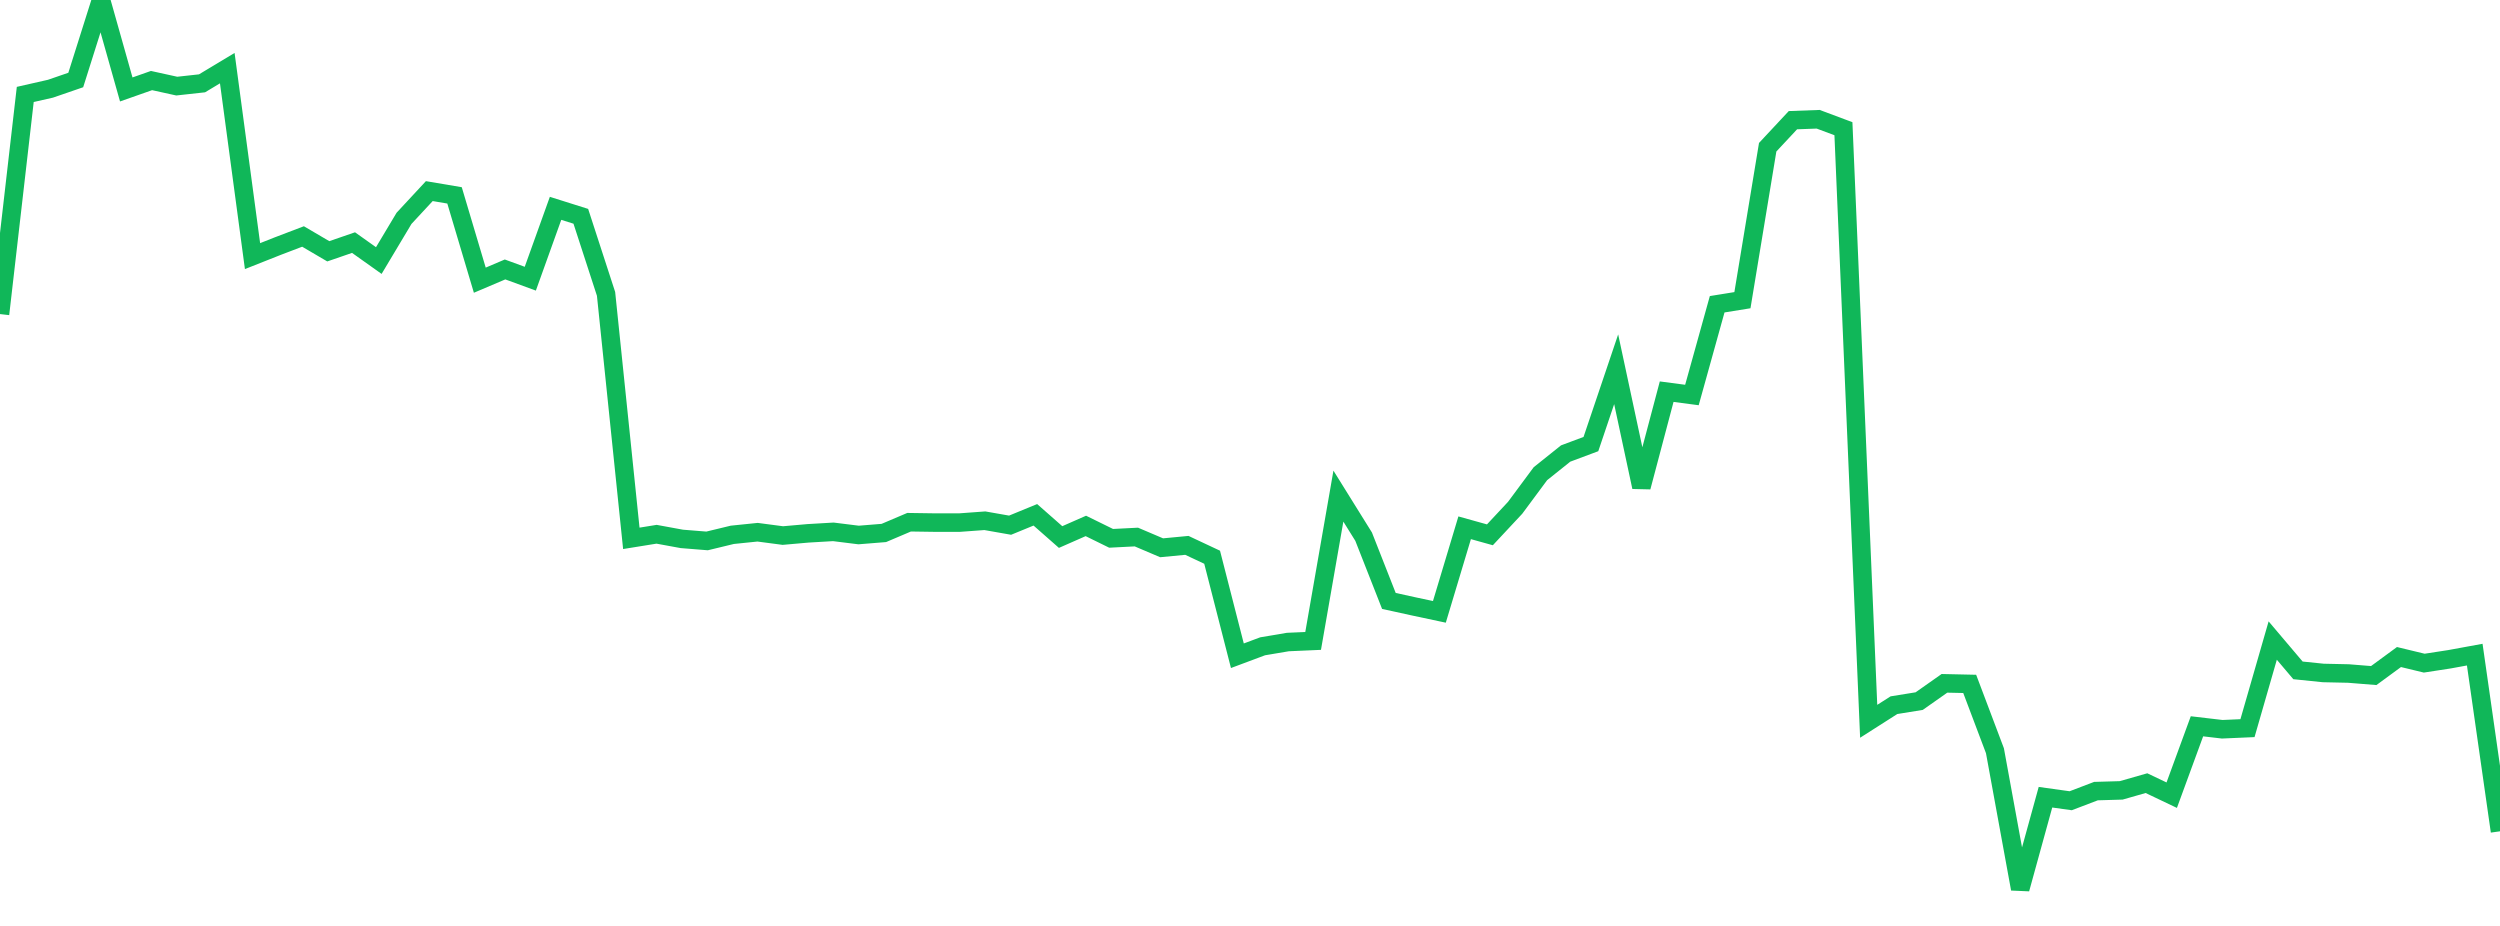 <?xml version="1.0" standalone="no"?>
<!DOCTYPE svg PUBLIC "-//W3C//DTD SVG 1.1//EN" "http://www.w3.org/Graphics/SVG/1.1/DTD/svg11.dtd">
<svg width="135" height="50" viewBox="0 0 135 50" preserveAspectRatio="none" class="sparkline" xmlns="http://www.w3.org/2000/svg"
xmlns:xlink="http://www.w3.org/1999/xlink"><path  class="sparkline--line" d="M 0 16.96 L 0 16.96 L 1.364 5.1 L 2.727 4.79 L 4.091 4.32 L 5.455 0 L 6.818 4.83 L 8.182 4.35 L 9.545 4.65 L 10.909 4.5 L 12.273 3.68 L 13.636 13.83 L 15 13.29 L 16.364 12.77 L 17.727 13.57 L 19.091 13.1 L 20.455 14.07 L 21.818 11.79 L 23.182 10.32 L 24.545 10.55 L 25.909 15.13 L 27.273 14.55 L 28.636 15.05 L 30 11.25 L 31.364 11.68 L 32.727 15.87 L 34.091 29.07 L 35.455 28.85 L 36.818 29.1 L 38.182 29.21 L 39.545 28.88 L 40.909 28.74 L 42.273 28.92 L 43.636 28.8 L 45 28.72 L 46.364 28.89 L 47.727 28.78 L 49.091 28.2 L 50.455 28.22 L 51.818 28.22 L 53.182 28.12 L 54.545 28.36 L 55.909 27.8 L 57.273 29 L 58.636 28.4 L 60 29.07 L 61.364 29 L 62.727 29.58 L 64.091 29.45 L 65.455 30.09 L 66.818 35.41 L 68.182 34.9 L 69.545 34.67 L 70.909 34.61 L 72.273 26.79 L 73.636 28.98 L 75 32.45 L 76.364 32.75 L 77.727 33.04 L 79.091 28.5 L 80.455 28.88 L 81.818 27.42 L 83.182 25.58 L 84.545 24.49 L 85.909 23.98 L 87.273 19.94 L 88.636 26.3 L 90 21.15 L 91.364 21.33 L 92.727 16.43 L 94.091 16.21 L 95.455 7.95 L 96.818 6.49 L 98.182 6.44 L 99.545 6.95 L 100.909 38.95 L 102.273 38.08 L 103.636 37.86 L 105 36.9 L 106.364 36.93 L 107.727 40.54 L 109.091 48 L 110.455 43.05 L 111.818 43.24 L 113.182 42.72 L 114.545 42.68 L 115.909 42.29 L 117.273 42.94 L 118.636 39.22 L 120 39.38 L 121.364 39.32 L 122.727 34.59 L 124.091 36.2 L 125.455 36.34 L 126.818 36.37 L 128.182 36.48 L 129.545 35.48 L 130.909 35.81 L 132.273 35.6 L 133.636 35.35 L 135 44.89" fill="none" stroke-width="1" stroke="#10b759"></path></svg>